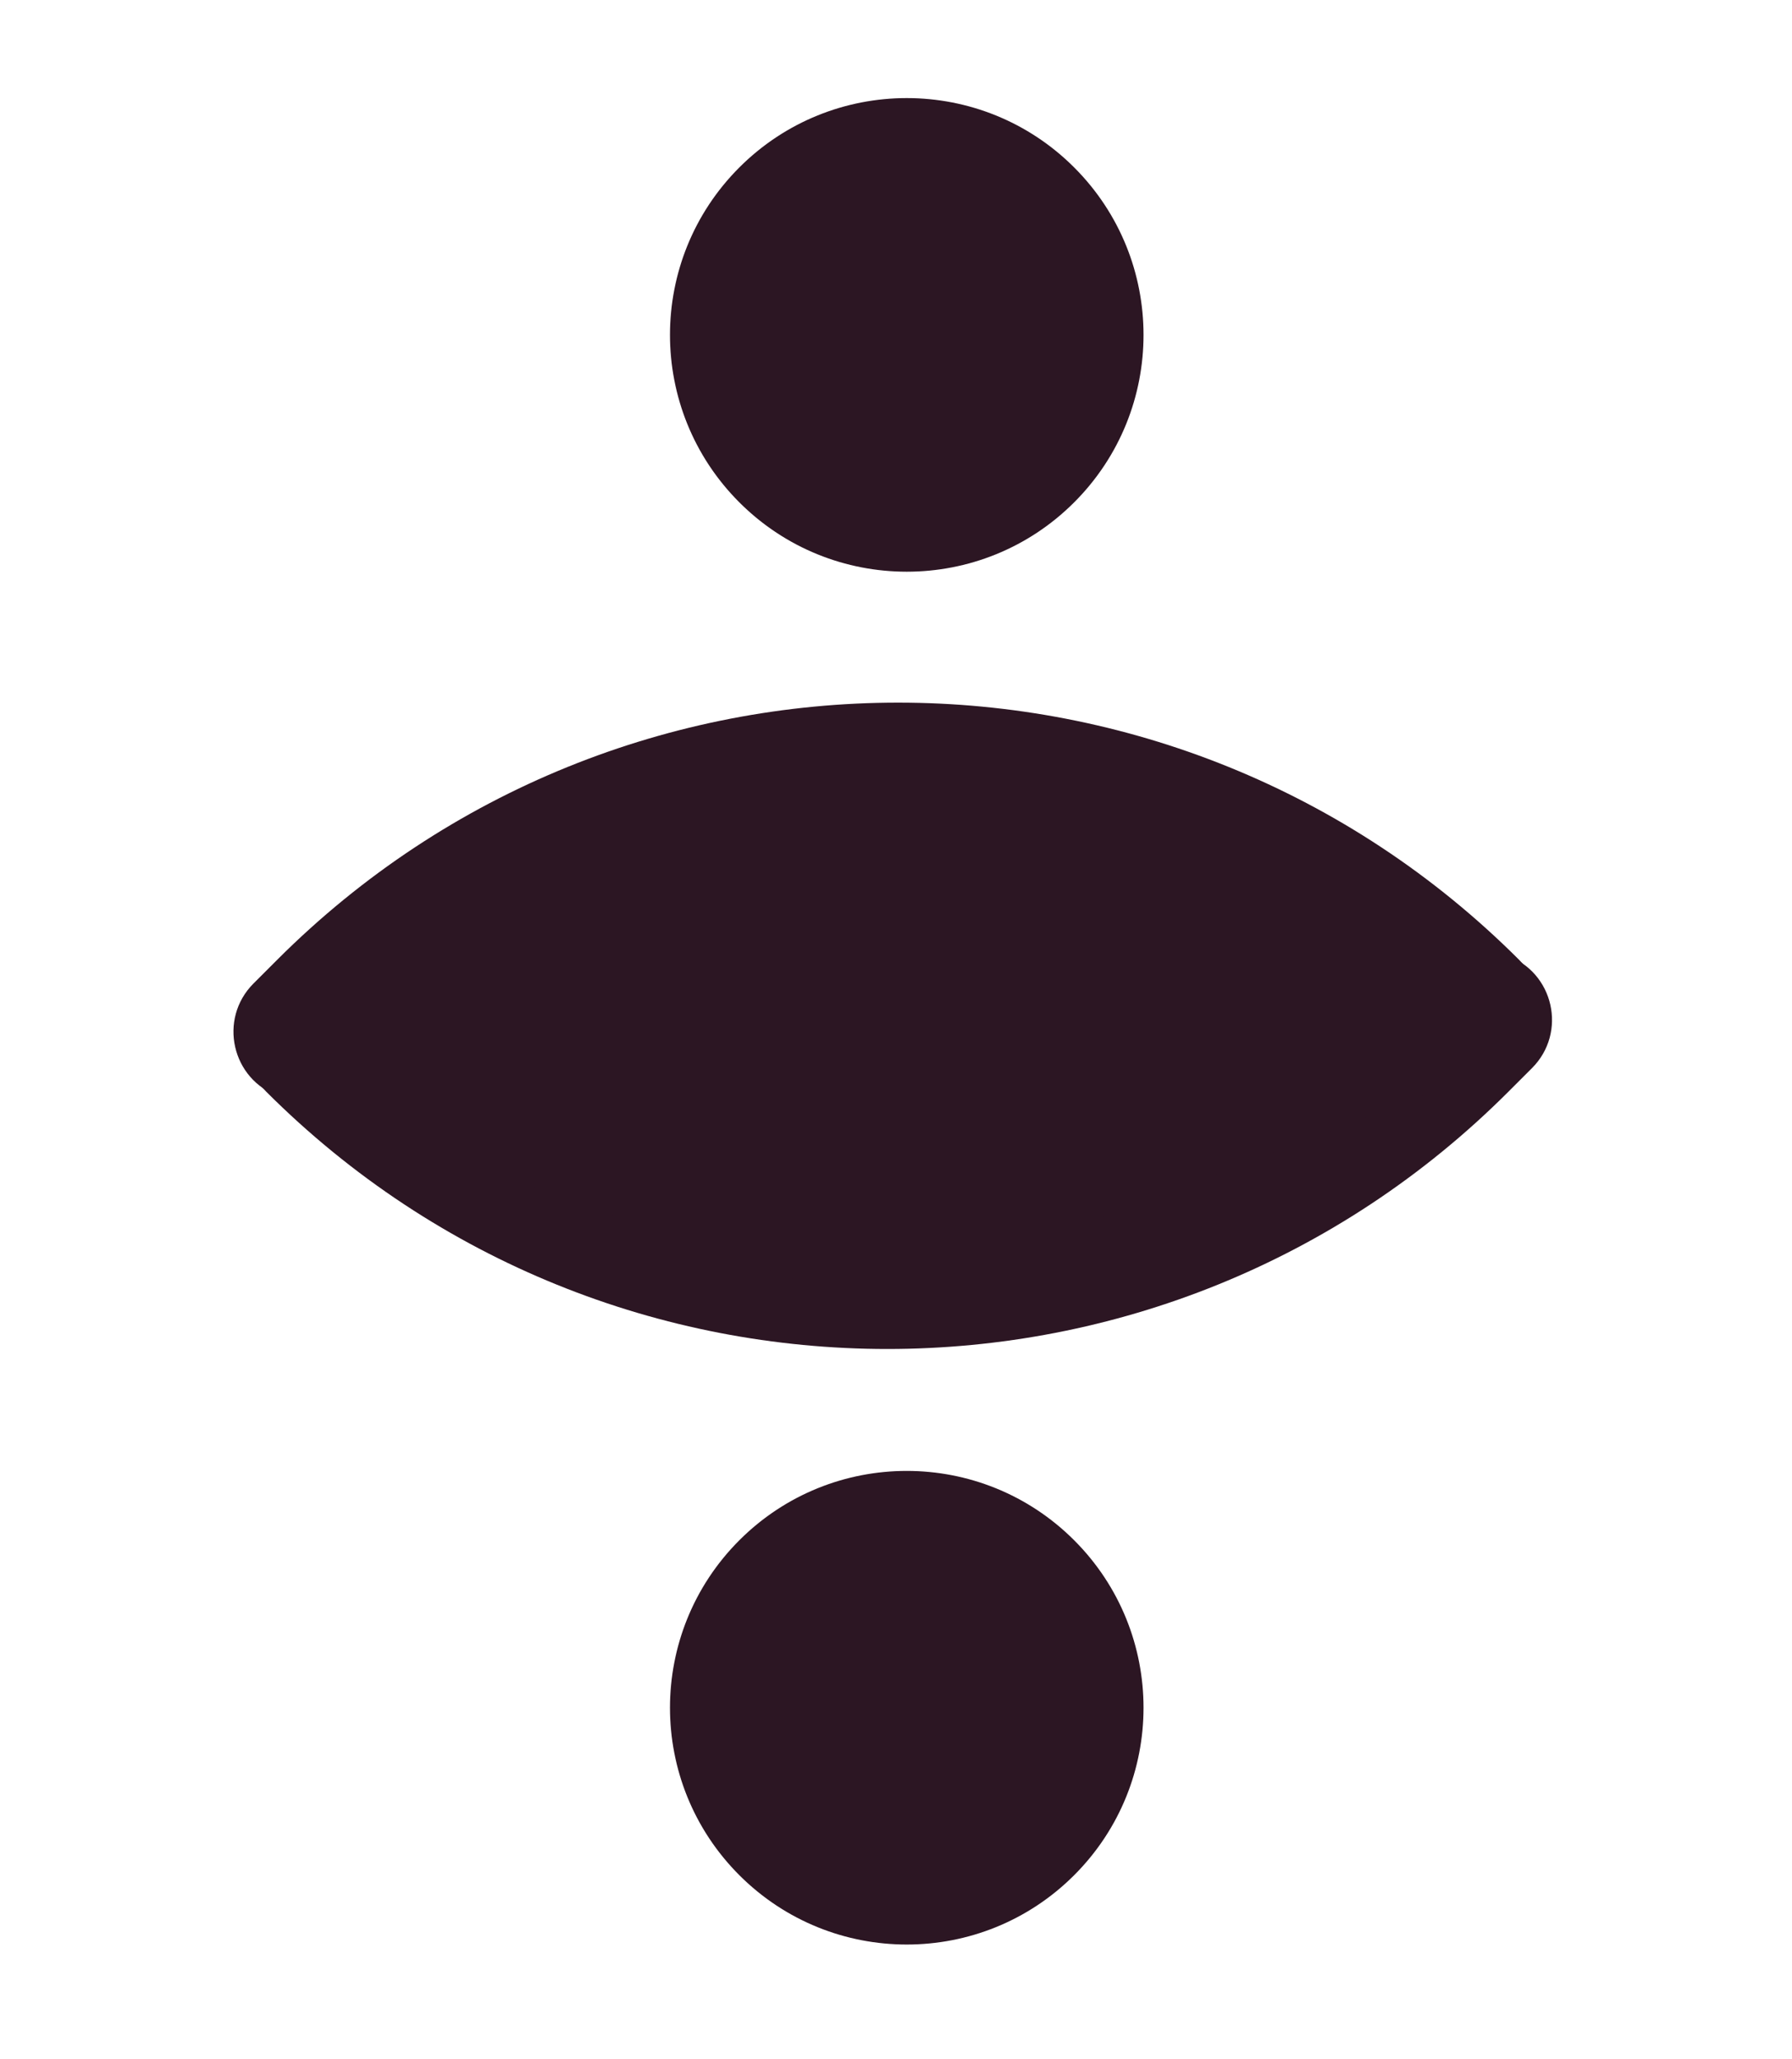 <svg width="47" height="54" viewBox="0 0 47 54" fill="none" xmlns="http://www.w3.org/2000/svg">
    <path d="M39.511 25.052C40.754 25.492 41.112 27.078 40.18 28.01L39.563 28.627C30.566 37.624 15.979 37.624 6.982 28.627C6.096 27.741 6.419 26.235 7.591 25.79L23.116 19.895C23.693 19.675 24.329 19.668 24.911 19.875L39.511 25.052Z" fill="#2C1623"/>
    <circle cx="23.782" cy="44.782" r="6.21" transform="rotate(135 23.782 44.782)" fill="#2C1623"/>
    <path d="M7.317 28.748C6.075 28.308 5.717 26.722 6.649 25.79L7.266 25.173C16.263 16.176 30.849 16.176 39.846 25.173C40.733 26.059 40.41 27.565 39.238 28.01L23.713 33.906C23.136 34.125 22.5 34.132 21.918 33.925L7.317 28.748Z" fill="#2C1623"/>
    <circle cx="23.782" cy="8.782" r="6.21" transform="rotate(-45 23.782 8.782)" fill="#2C1623"/>
</svg>
